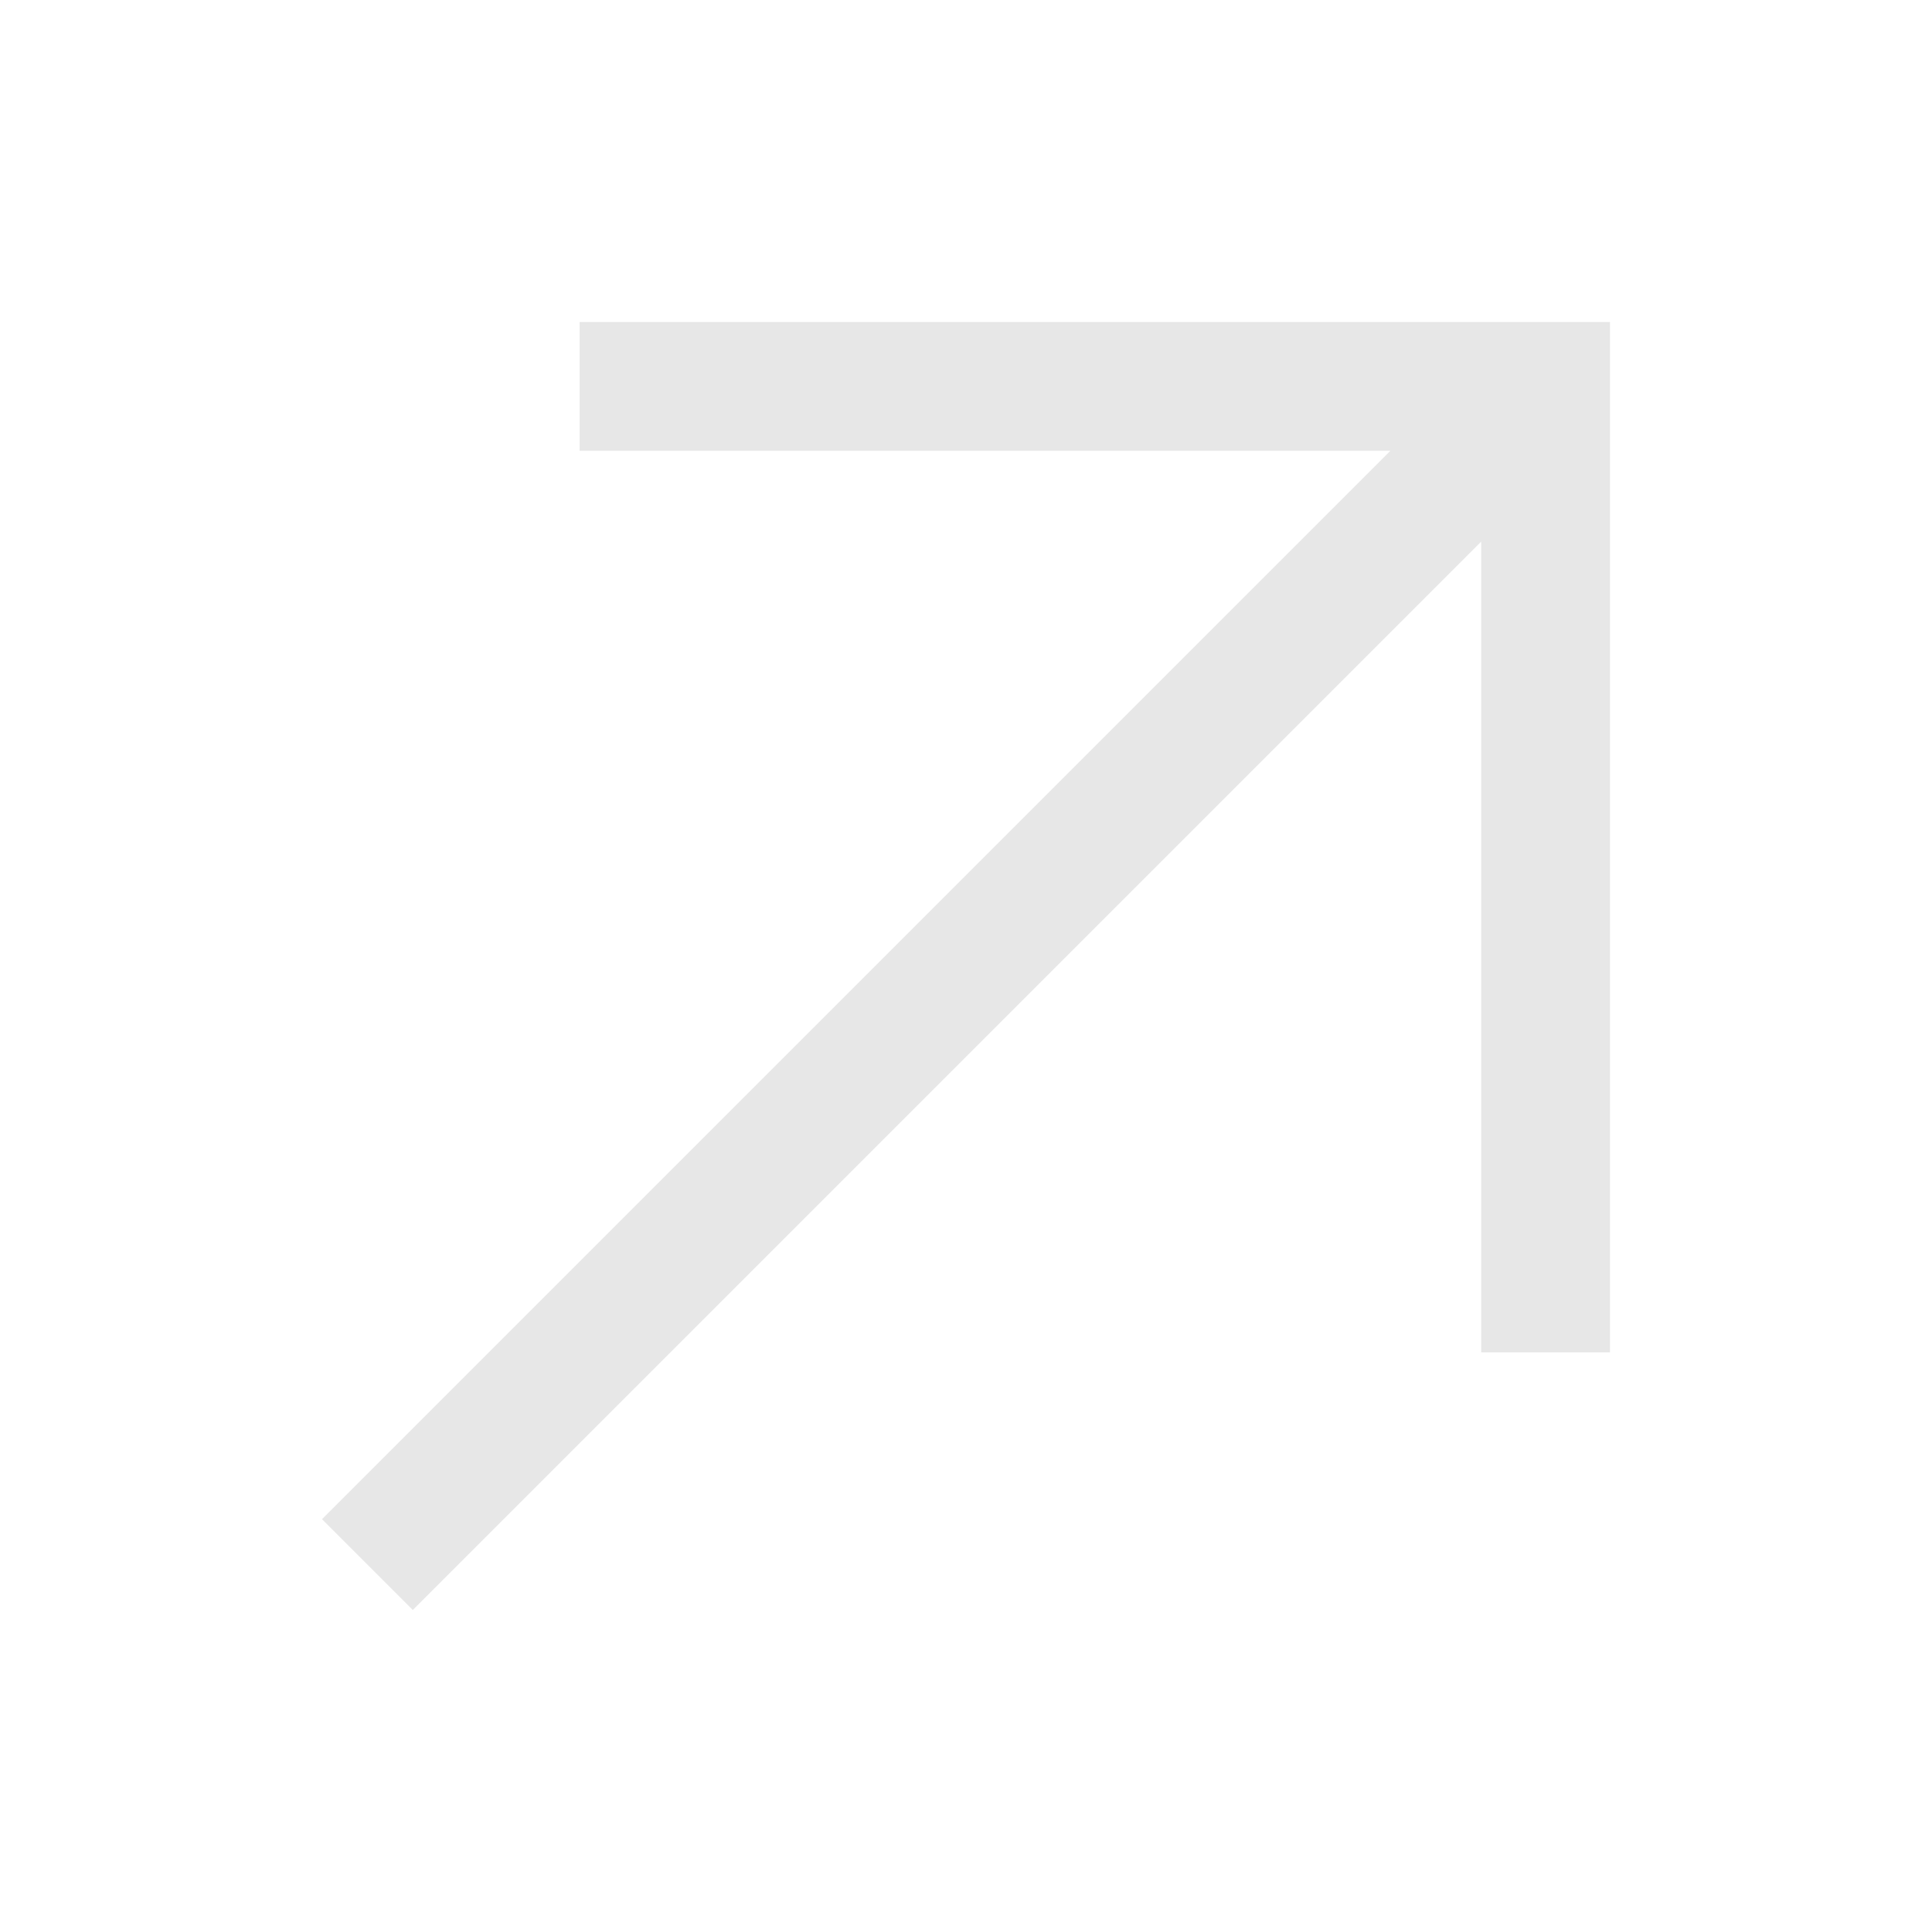 <?xml version="1.0" encoding="UTF-8"?> <svg xmlns="http://www.w3.org/2000/svg" width="24" height="24" viewBox="0 0 24 24" fill="none"> <path d="M7.2 4V5.6H17.272L4 18.872L5.128 20L18.4 6.728V16.8H20V4H7.2Z" fill="#131313" fill-opacity="0.1"></path> </svg> 